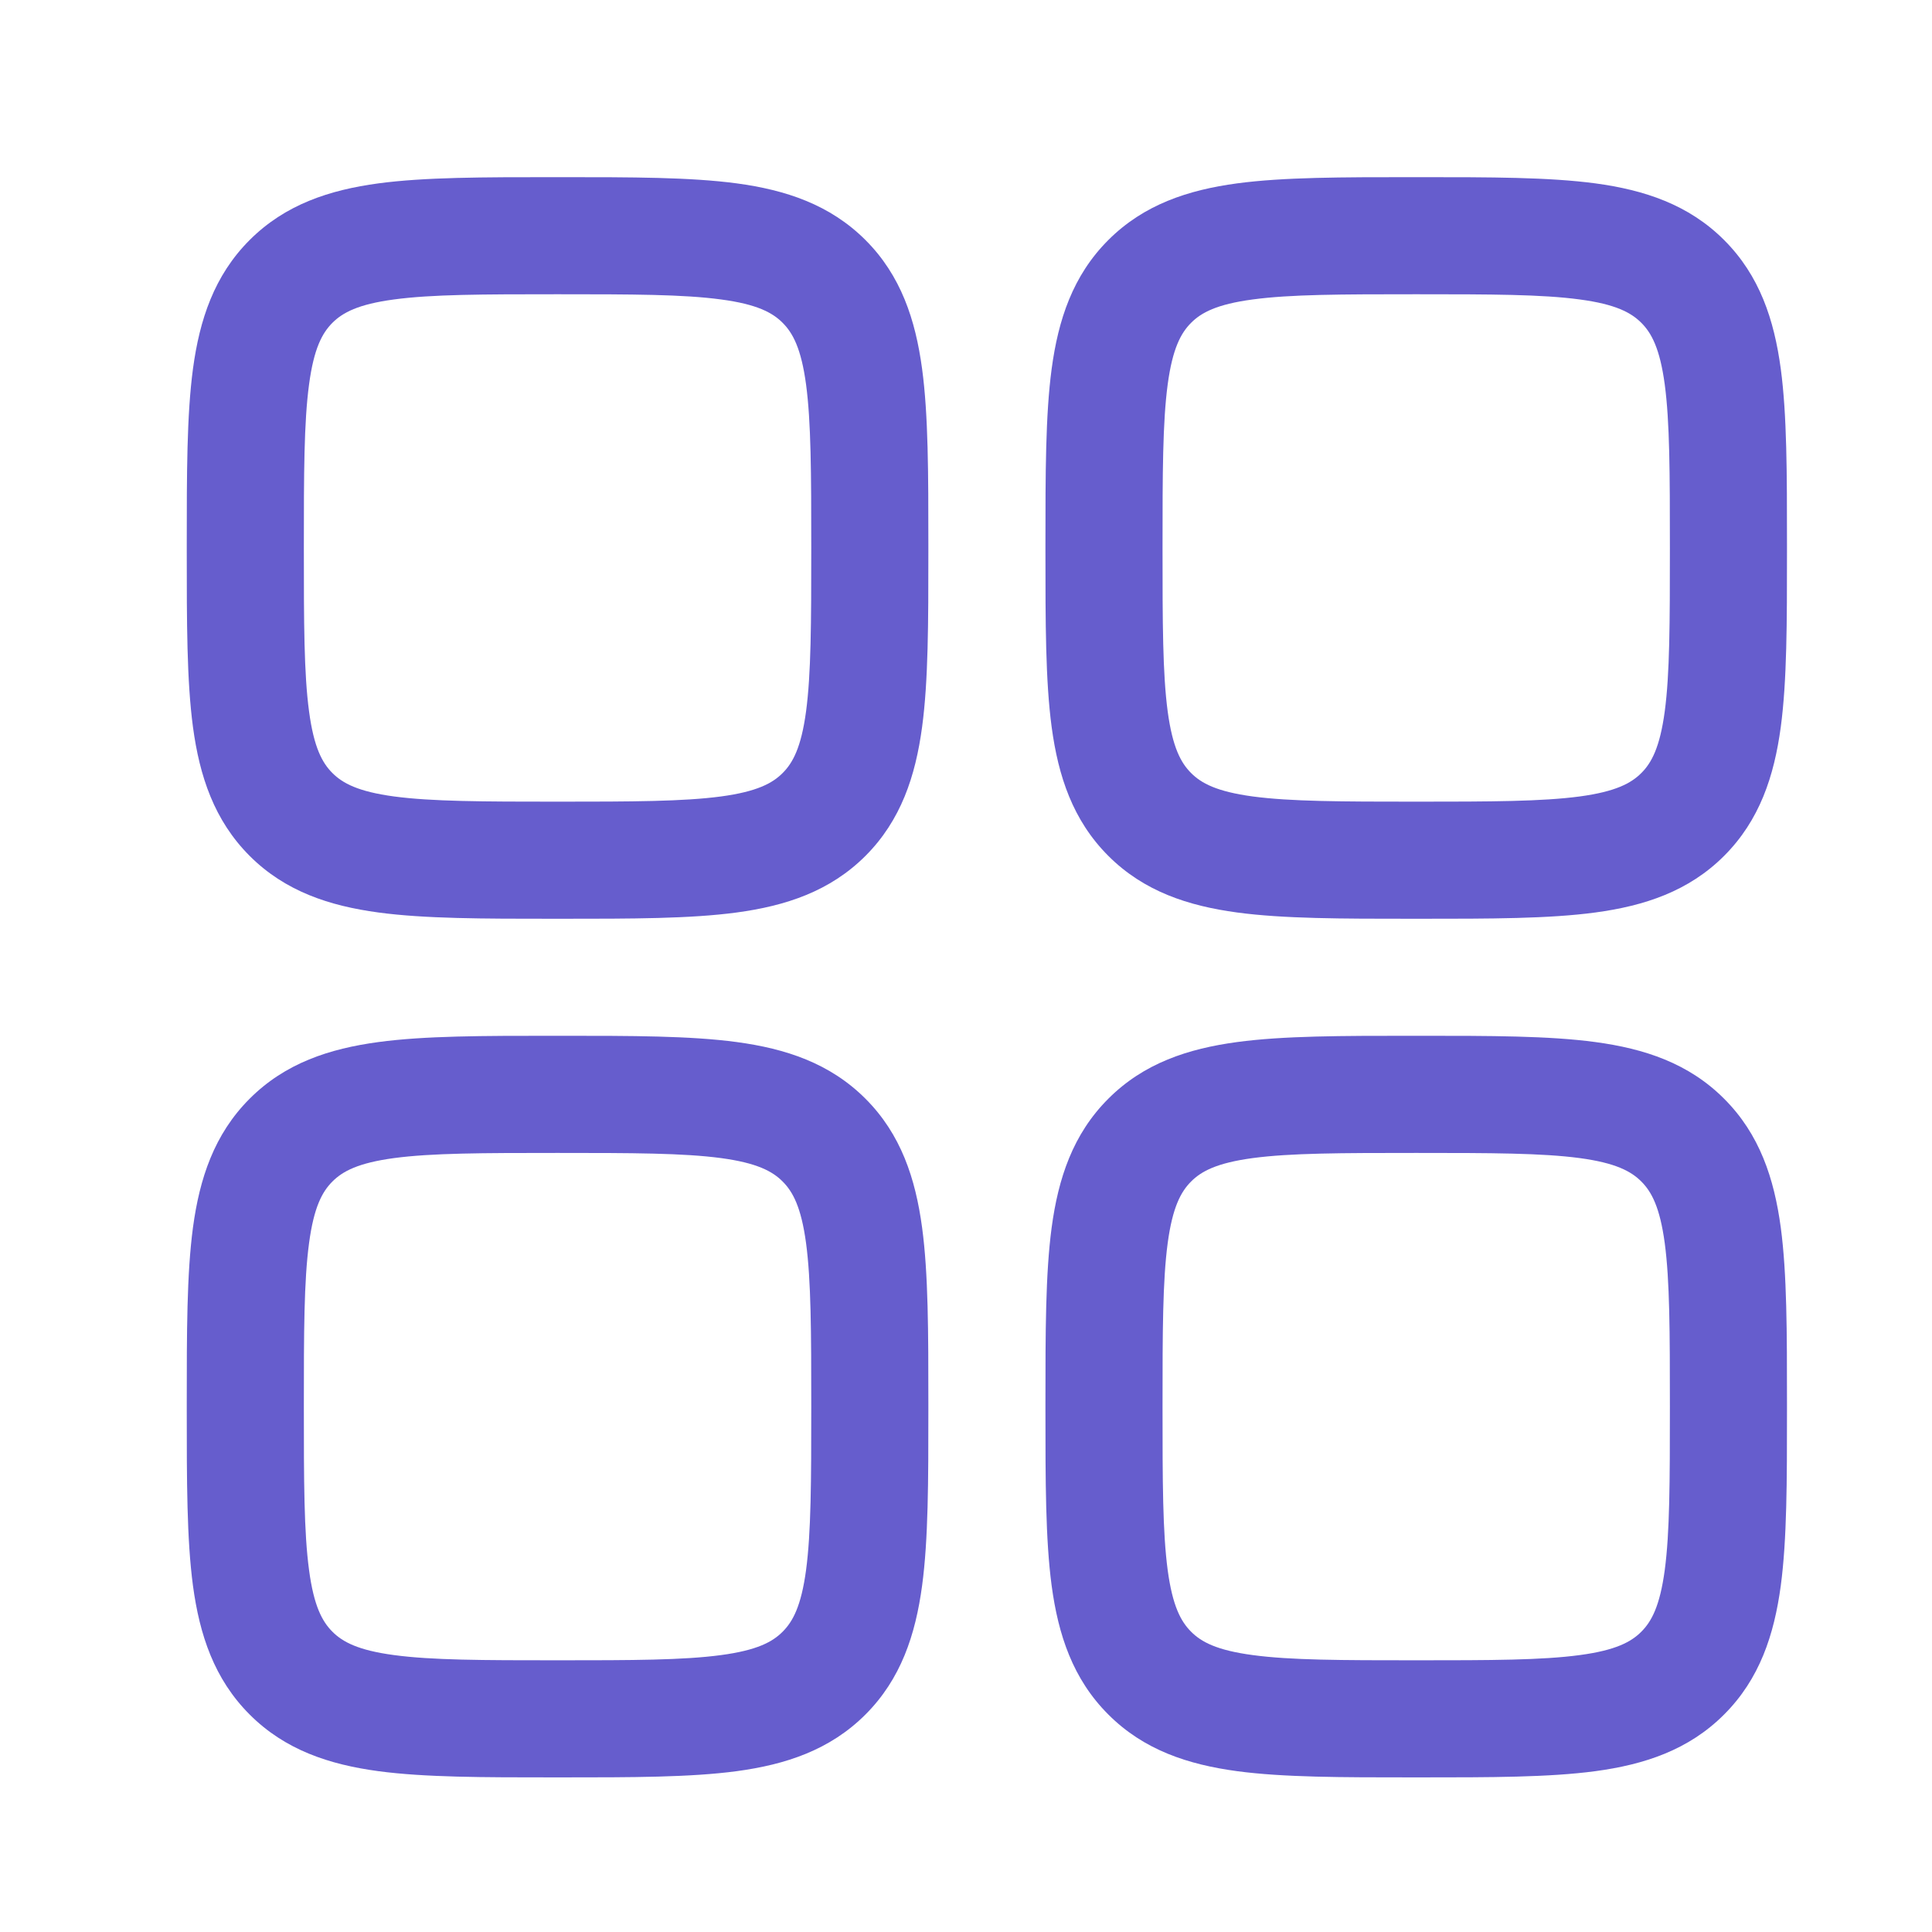 <svg width="33" height="33" viewBox="0 0 33 33" fill="none" xmlns="http://www.w3.org/2000/svg">
<path fill-rule="evenodd" clip-rule="evenodd" d="M9.454 3.026C8.256 3.026 7.257 3.026 6.464 3.132C5.627 3.245 4.871 3.493 4.264 4.1C3.657 4.707 3.409 5.463 3.296 6.3C3.19 7.093 3.19 8.092 3.19 9.29V9.429C3.19 10.627 3.19 11.626 3.296 12.418C3.409 13.256 3.657 14.011 4.264 14.619C4.871 15.226 5.627 15.473 6.464 15.586C7.257 15.693 8.256 15.693 9.454 15.693H9.593C10.791 15.693 11.79 15.693 12.583 15.586C13.42 15.473 14.175 15.226 14.783 14.619C15.39 14.011 15.637 13.256 15.75 12.418C15.857 11.626 15.857 10.627 15.857 9.429V9.29C15.857 8.092 15.857 7.093 15.75 6.3C15.637 5.463 15.39 4.707 14.783 4.1C14.175 3.493 13.42 3.245 12.583 3.132C11.79 3.026 10.791 3.026 9.593 3.026H9.454ZM5.678 5.514C5.852 5.34 6.115 5.197 6.73 5.115C7.375 5.028 8.238 5.026 9.523 5.026C10.809 5.026 11.672 5.028 12.316 5.115C12.931 5.197 13.195 5.34 13.368 5.514C13.542 5.688 13.685 5.951 13.768 6.566C13.854 7.21 13.857 8.074 13.857 9.359C13.857 10.645 13.854 11.508 13.768 12.152C13.685 12.767 13.542 13.031 13.368 13.204C13.195 13.378 12.931 13.521 12.316 13.604C11.672 13.69 10.809 13.693 9.523 13.693C8.238 13.693 7.375 13.69 6.73 13.604C6.115 13.521 5.852 13.378 5.678 13.204C5.504 13.031 5.361 12.767 5.279 12.152C5.192 11.508 5.19 10.645 5.19 9.359C5.19 8.074 5.192 7.21 5.279 6.566C5.361 5.951 5.504 5.688 5.678 5.514Z" fill="#665DCD"/>
<path fill-rule="evenodd" clip-rule="evenodd" d="M24.121 17.692C22.923 17.692 21.924 17.692 21.131 17.799C20.294 17.912 19.538 18.159 18.931 18.767C18.323 19.374 18.076 20.13 17.963 20.967C17.857 21.76 17.857 22.759 17.857 23.957V24.095C17.857 25.293 17.857 26.292 17.963 27.085C18.076 27.922 18.323 28.678 18.931 29.285C19.538 29.893 20.294 30.14 21.131 30.253C21.924 30.359 22.923 30.359 24.12 30.359H24.259C25.457 30.359 26.456 30.359 27.249 30.253C28.086 30.14 28.842 29.893 29.449 29.285C30.057 28.678 30.304 27.922 30.417 27.085C30.523 26.292 30.523 25.293 30.523 24.095V23.957C30.523 22.759 30.523 21.76 30.417 20.967C30.304 20.13 30.057 19.374 29.449 18.767C28.842 18.159 28.086 17.912 27.249 17.799C26.456 17.692 25.457 17.692 24.259 17.692H24.121ZM20.345 20.181C20.518 20.007 20.782 19.864 21.397 19.781C22.041 19.695 22.905 19.693 24.19 19.693C25.475 19.693 26.339 19.695 26.983 19.781C27.598 19.864 27.861 20.007 28.035 20.181C28.209 20.355 28.352 20.618 28.435 21.233C28.521 21.877 28.523 22.741 28.523 24.026C28.523 25.311 28.521 26.175 28.435 26.819C28.352 27.434 28.209 27.697 28.035 27.871C27.861 28.045 27.598 28.188 26.983 28.27C26.339 28.357 25.475 28.359 24.19 28.359C22.905 28.359 22.041 28.357 21.397 28.27C20.782 28.188 20.518 28.045 20.345 27.871C20.171 27.697 20.028 27.434 19.945 26.819C19.859 26.175 19.857 25.311 19.857 24.026C19.857 22.741 19.859 21.877 19.945 21.233C20.028 20.618 20.171 20.355 20.345 20.181Z" fill="#665DCD"/>
<path fill-rule="evenodd" clip-rule="evenodd" d="M9.454 17.692H9.593C10.791 17.692 11.79 17.692 12.583 17.799C13.42 17.912 14.175 18.159 14.783 18.767C15.39 19.374 15.637 20.13 15.75 20.967C15.857 21.76 15.857 22.759 15.857 23.956V24.095C15.857 25.293 15.857 26.292 15.75 27.085C15.637 27.922 15.39 28.678 14.783 29.285C14.175 29.893 13.42 30.14 12.583 30.253C11.79 30.359 10.791 30.359 9.593 30.359H9.454C8.256 30.359 7.257 30.359 6.464 30.253C5.627 30.14 4.871 29.893 4.264 29.285C3.657 28.678 3.409 27.922 3.296 27.085C3.19 26.292 3.19 25.293 3.19 24.095V23.957C3.19 22.759 3.19 21.76 3.296 20.967C3.409 20.13 3.657 19.374 4.264 18.767C4.871 18.159 5.627 17.912 6.464 17.799C7.257 17.692 8.256 17.692 9.454 17.692ZM6.73 19.781C6.115 19.864 5.852 20.007 5.678 20.181C5.504 20.355 5.361 20.618 5.279 21.233C5.192 21.877 5.19 22.741 5.19 24.026C5.19 25.311 5.192 26.175 5.279 26.819C5.361 27.434 5.504 27.697 5.678 27.871C5.852 28.045 6.115 28.188 6.73 28.27C7.375 28.357 8.238 28.359 9.523 28.359C10.809 28.359 11.672 28.357 12.316 28.27C12.931 28.188 13.195 28.045 13.368 27.871C13.542 27.697 13.685 27.434 13.768 26.819C13.854 26.175 13.857 25.311 13.857 24.026C13.857 22.741 13.854 21.877 13.768 21.233C13.685 20.618 13.542 20.355 13.368 20.181C13.195 20.007 12.931 19.864 12.316 19.781C11.672 19.695 10.809 19.693 9.523 19.693C8.238 19.693 7.375 19.695 6.73 19.781Z" fill="#665DCD"/>
<path fill-rule="evenodd" clip-rule="evenodd" d="M24.121 3.026C22.923 3.026 21.924 3.026 21.131 3.132C20.294 3.245 19.538 3.493 18.931 4.1C18.323 4.707 18.076 5.463 17.963 6.3C17.857 7.093 17.857 8.092 17.857 9.29V9.429C17.857 10.627 17.857 11.626 17.963 12.418C18.076 13.256 18.323 14.011 18.931 14.619C19.538 15.226 20.294 15.473 21.131 15.586C21.924 15.693 22.923 15.693 24.121 15.693H24.259C25.457 15.693 26.456 15.693 27.249 15.586C28.086 15.473 28.842 15.226 29.449 14.619C30.057 14.011 30.304 13.256 30.417 12.418C30.523 11.626 30.523 10.627 30.523 9.429V9.29C30.523 8.092 30.523 7.093 30.417 6.3C30.304 5.463 30.057 4.707 29.449 4.1C28.842 3.493 28.086 3.245 27.249 3.132C26.456 3.026 25.457 3.026 24.259 3.026H24.121ZM20.345 5.514C20.518 5.34 20.782 5.197 21.397 5.115C22.041 5.028 22.905 5.026 24.19 5.026C25.475 5.026 26.339 5.028 26.983 5.115C27.598 5.197 27.861 5.34 28.035 5.514C28.209 5.688 28.352 5.951 28.435 6.566C28.521 7.21 28.523 8.074 28.523 9.359C28.523 10.645 28.521 11.508 28.435 12.152C28.352 12.767 28.209 13.031 28.035 13.204C27.861 13.378 27.598 13.521 26.983 13.604C26.339 13.69 25.475 13.693 24.19 13.693C22.905 13.693 22.041 13.69 21.397 13.604C20.782 13.521 20.518 13.378 20.345 13.204C20.171 13.031 20.028 12.767 19.945 12.152C19.859 11.508 19.857 10.645 19.857 9.359C19.857 8.074 19.859 7.21 19.945 6.566C20.028 5.951 20.171 5.688 20.345 5.514Z" fill="#665DCD"/>
</svg>
